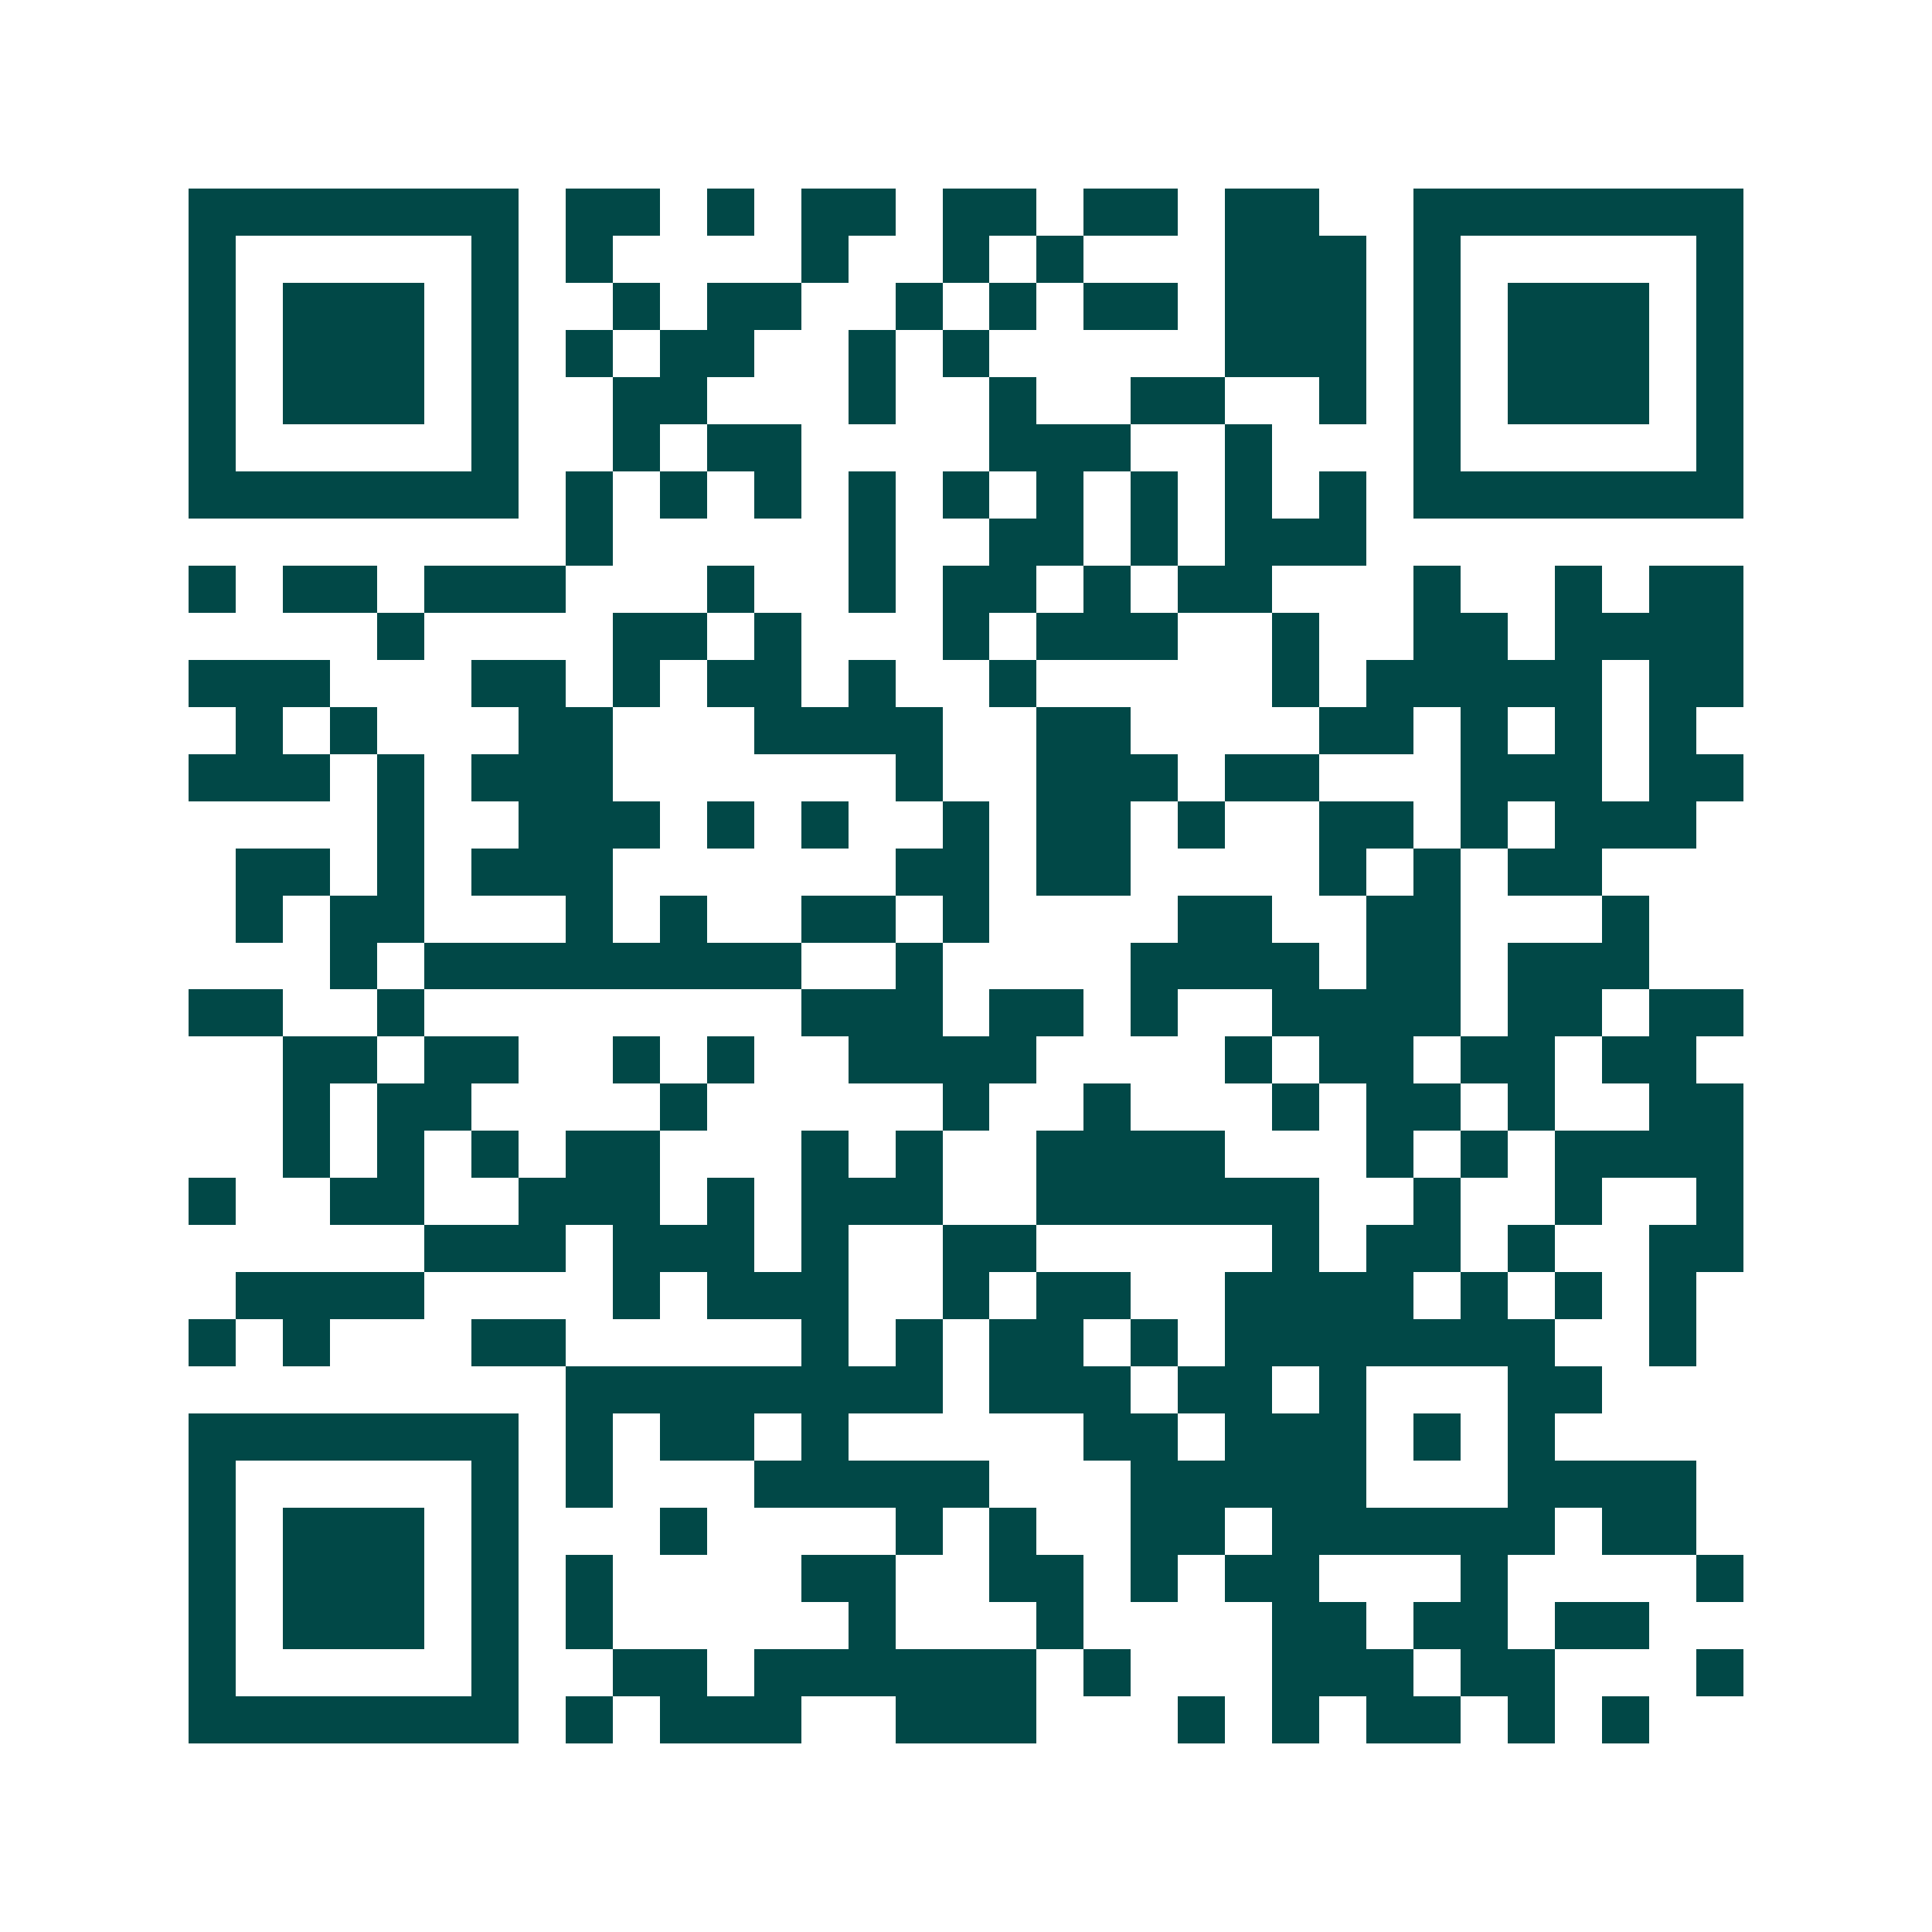 <svg xmlns="http://www.w3.org/2000/svg" width="200" height="200" viewBox="0 0 41 41" shape-rendering="crispEdges"><path fill="#ffffff" d="M0 0h41v41H0z"/><path stroke="#014847" d="M4 4.5h7m1 0h2m1 0h1m1 0h2m1 0h2m1 0h2m1 0h2m2 0h7M4 5.5h1m5 0h1m1 0h1m4 0h1m2 0h1m1 0h1m3 0h3m1 0h1m5 0h1M4 6.5h1m1 0h3m1 0h1m2 0h1m1 0h2m2 0h1m1 0h1m1 0h2m1 0h3m1 0h1m1 0h3m1 0h1M4 7.5h1m1 0h3m1 0h1m1 0h1m1 0h2m2 0h1m1 0h1m5 0h3m1 0h1m1 0h3m1 0h1M4 8.5h1m1 0h3m1 0h1m2 0h2m3 0h1m2 0h1m2 0h2m2 0h1m1 0h1m1 0h3m1 0h1M4 9.5h1m5 0h1m2 0h1m1 0h2m4 0h3m2 0h1m3 0h1m5 0h1M4 10.5h7m1 0h1m1 0h1m1 0h1m1 0h1m1 0h1m1 0h1m1 0h1m1 0h1m1 0h1m1 0h7M12 11.5h1m5 0h1m2 0h2m1 0h1m1 0h3M4 12.5h1m1 0h2m1 0h3m3 0h1m2 0h1m1 0h2m1 0h1m1 0h2m3 0h1m2 0h1m1 0h2M8 13.5h1m4 0h2m1 0h1m3 0h1m1 0h3m2 0h1m2 0h2m1 0h4M4 14.5h3m3 0h2m1 0h1m1 0h2m1 0h1m2 0h1m5 0h1m1 0h5m1 0h2M5 15.5h1m1 0h1m3 0h2m3 0h4m2 0h2m4 0h2m1 0h1m1 0h1m1 0h1M4 16.5h3m1 0h1m1 0h3m6 0h1m2 0h3m1 0h2m3 0h3m1 0h2M8 17.5h1m2 0h3m1 0h1m1 0h1m2 0h1m1 0h2m1 0h1m2 0h2m1 0h1m1 0h3M5 18.5h2m1 0h1m1 0h3m6 0h2m1 0h2m4 0h1m1 0h1m1 0h2M5 19.5h1m1 0h2m3 0h1m1 0h1m2 0h2m1 0h1m4 0h2m2 0h2m3 0h1M7 20.5h1m1 0h8m2 0h1m4 0h4m1 0h2m1 0h3M4 21.5h2m2 0h1m8 0h3m1 0h2m1 0h1m2 0h4m1 0h2m1 0h2M6 22.5h2m1 0h2m2 0h1m1 0h1m2 0h4m4 0h1m1 0h2m1 0h2m1 0h2M6 23.5h1m1 0h2m4 0h1m5 0h1m2 0h1m3 0h1m1 0h2m1 0h1m2 0h2M6 24.5h1m1 0h1m1 0h1m1 0h2m3 0h1m1 0h1m2 0h4m3 0h1m1 0h1m1 0h4M4 25.5h1m2 0h2m2 0h3m1 0h1m1 0h3m2 0h6m2 0h1m2 0h1m2 0h1M9 26.5h3m1 0h3m1 0h1m2 0h2m5 0h1m1 0h2m1 0h1m2 0h2M5 27.5h4m4 0h1m1 0h3m2 0h1m1 0h2m2 0h4m1 0h1m1 0h1m1 0h1M4 28.5h1m1 0h1m3 0h2m5 0h1m1 0h1m1 0h2m1 0h1m1 0h7m2 0h1M12 29.5h8m1 0h3m1 0h2m1 0h1m3 0h2M4 30.5h7m1 0h1m1 0h2m1 0h1m5 0h2m1 0h3m1 0h1m1 0h1M4 31.5h1m5 0h1m1 0h1m3 0h5m3 0h5m3 0h4M4 32.5h1m1 0h3m1 0h1m3 0h1m4 0h1m1 0h1m2 0h2m1 0h6m1 0h2M4 33.5h1m1 0h3m1 0h1m1 0h1m4 0h2m2 0h2m1 0h1m1 0h2m3 0h1m4 0h1M4 34.5h1m1 0h3m1 0h1m1 0h1m5 0h1m3 0h1m4 0h2m1 0h2m1 0h2M4 35.5h1m5 0h1m2 0h2m1 0h6m1 0h1m3 0h3m1 0h2m3 0h1M4 36.5h7m1 0h1m1 0h3m2 0h3m3 0h1m1 0h1m1 0h2m1 0h1m1 0h1"/></svg>
